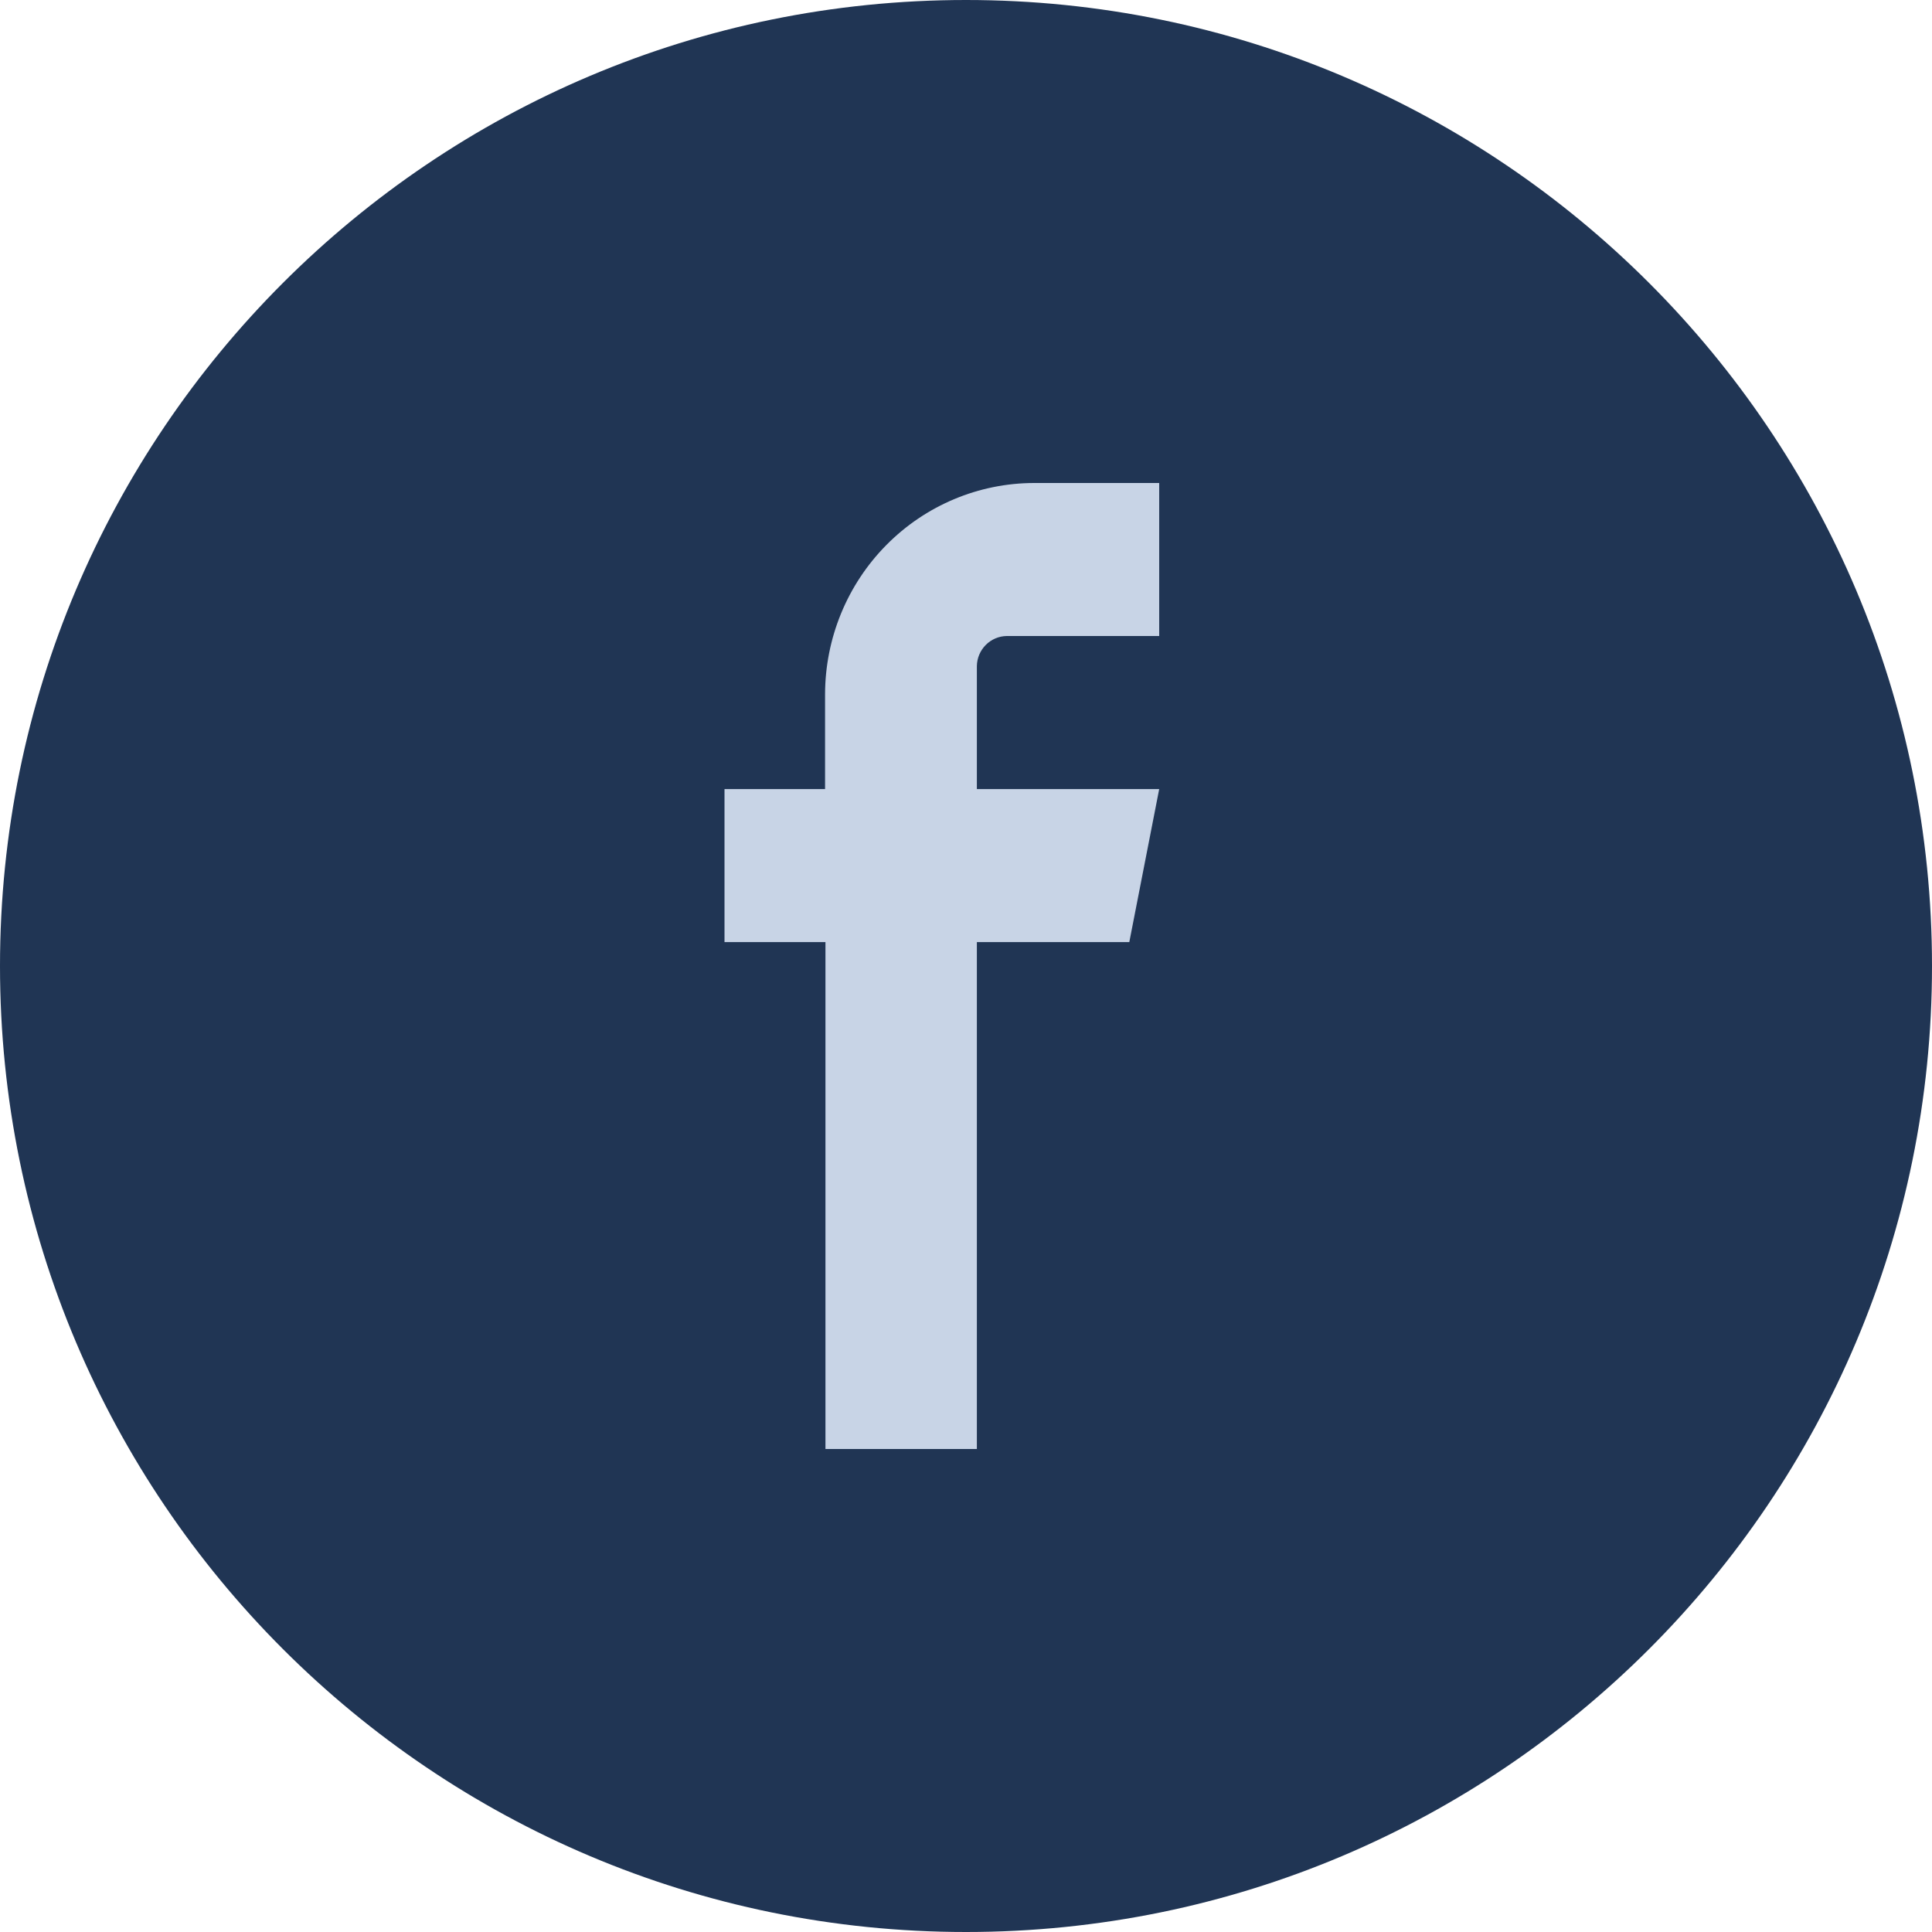 <svg width="40" height="40" viewBox="0 0 40 40" fill="none" xmlns="http://www.w3.org/2000/svg">
<path d="M0 20C0 8.954 8.954 0 20 0C31.046 0 40 8.954 40 20C40 31.046 31.046 40 20 40C8.954 40 0 31.046 0 20Z" fill="#203554"/>
<path fill-rule="evenodd" clip-rule="evenodd" d="M20.843 13.168H24V10H21.411C20.263 10.001 19.163 10.463 18.352 11.283C17.54 12.103 17.084 13.215 17.082 14.374V16.337H15V19.505H17.09V30H20.225V19.505H23.381L24 16.337H20.225V13.792C20.227 13.627 20.293 13.47 20.409 13.353C20.524 13.237 20.68 13.17 20.843 13.168Z" fill="#C8D4E6"/>
</svg>
